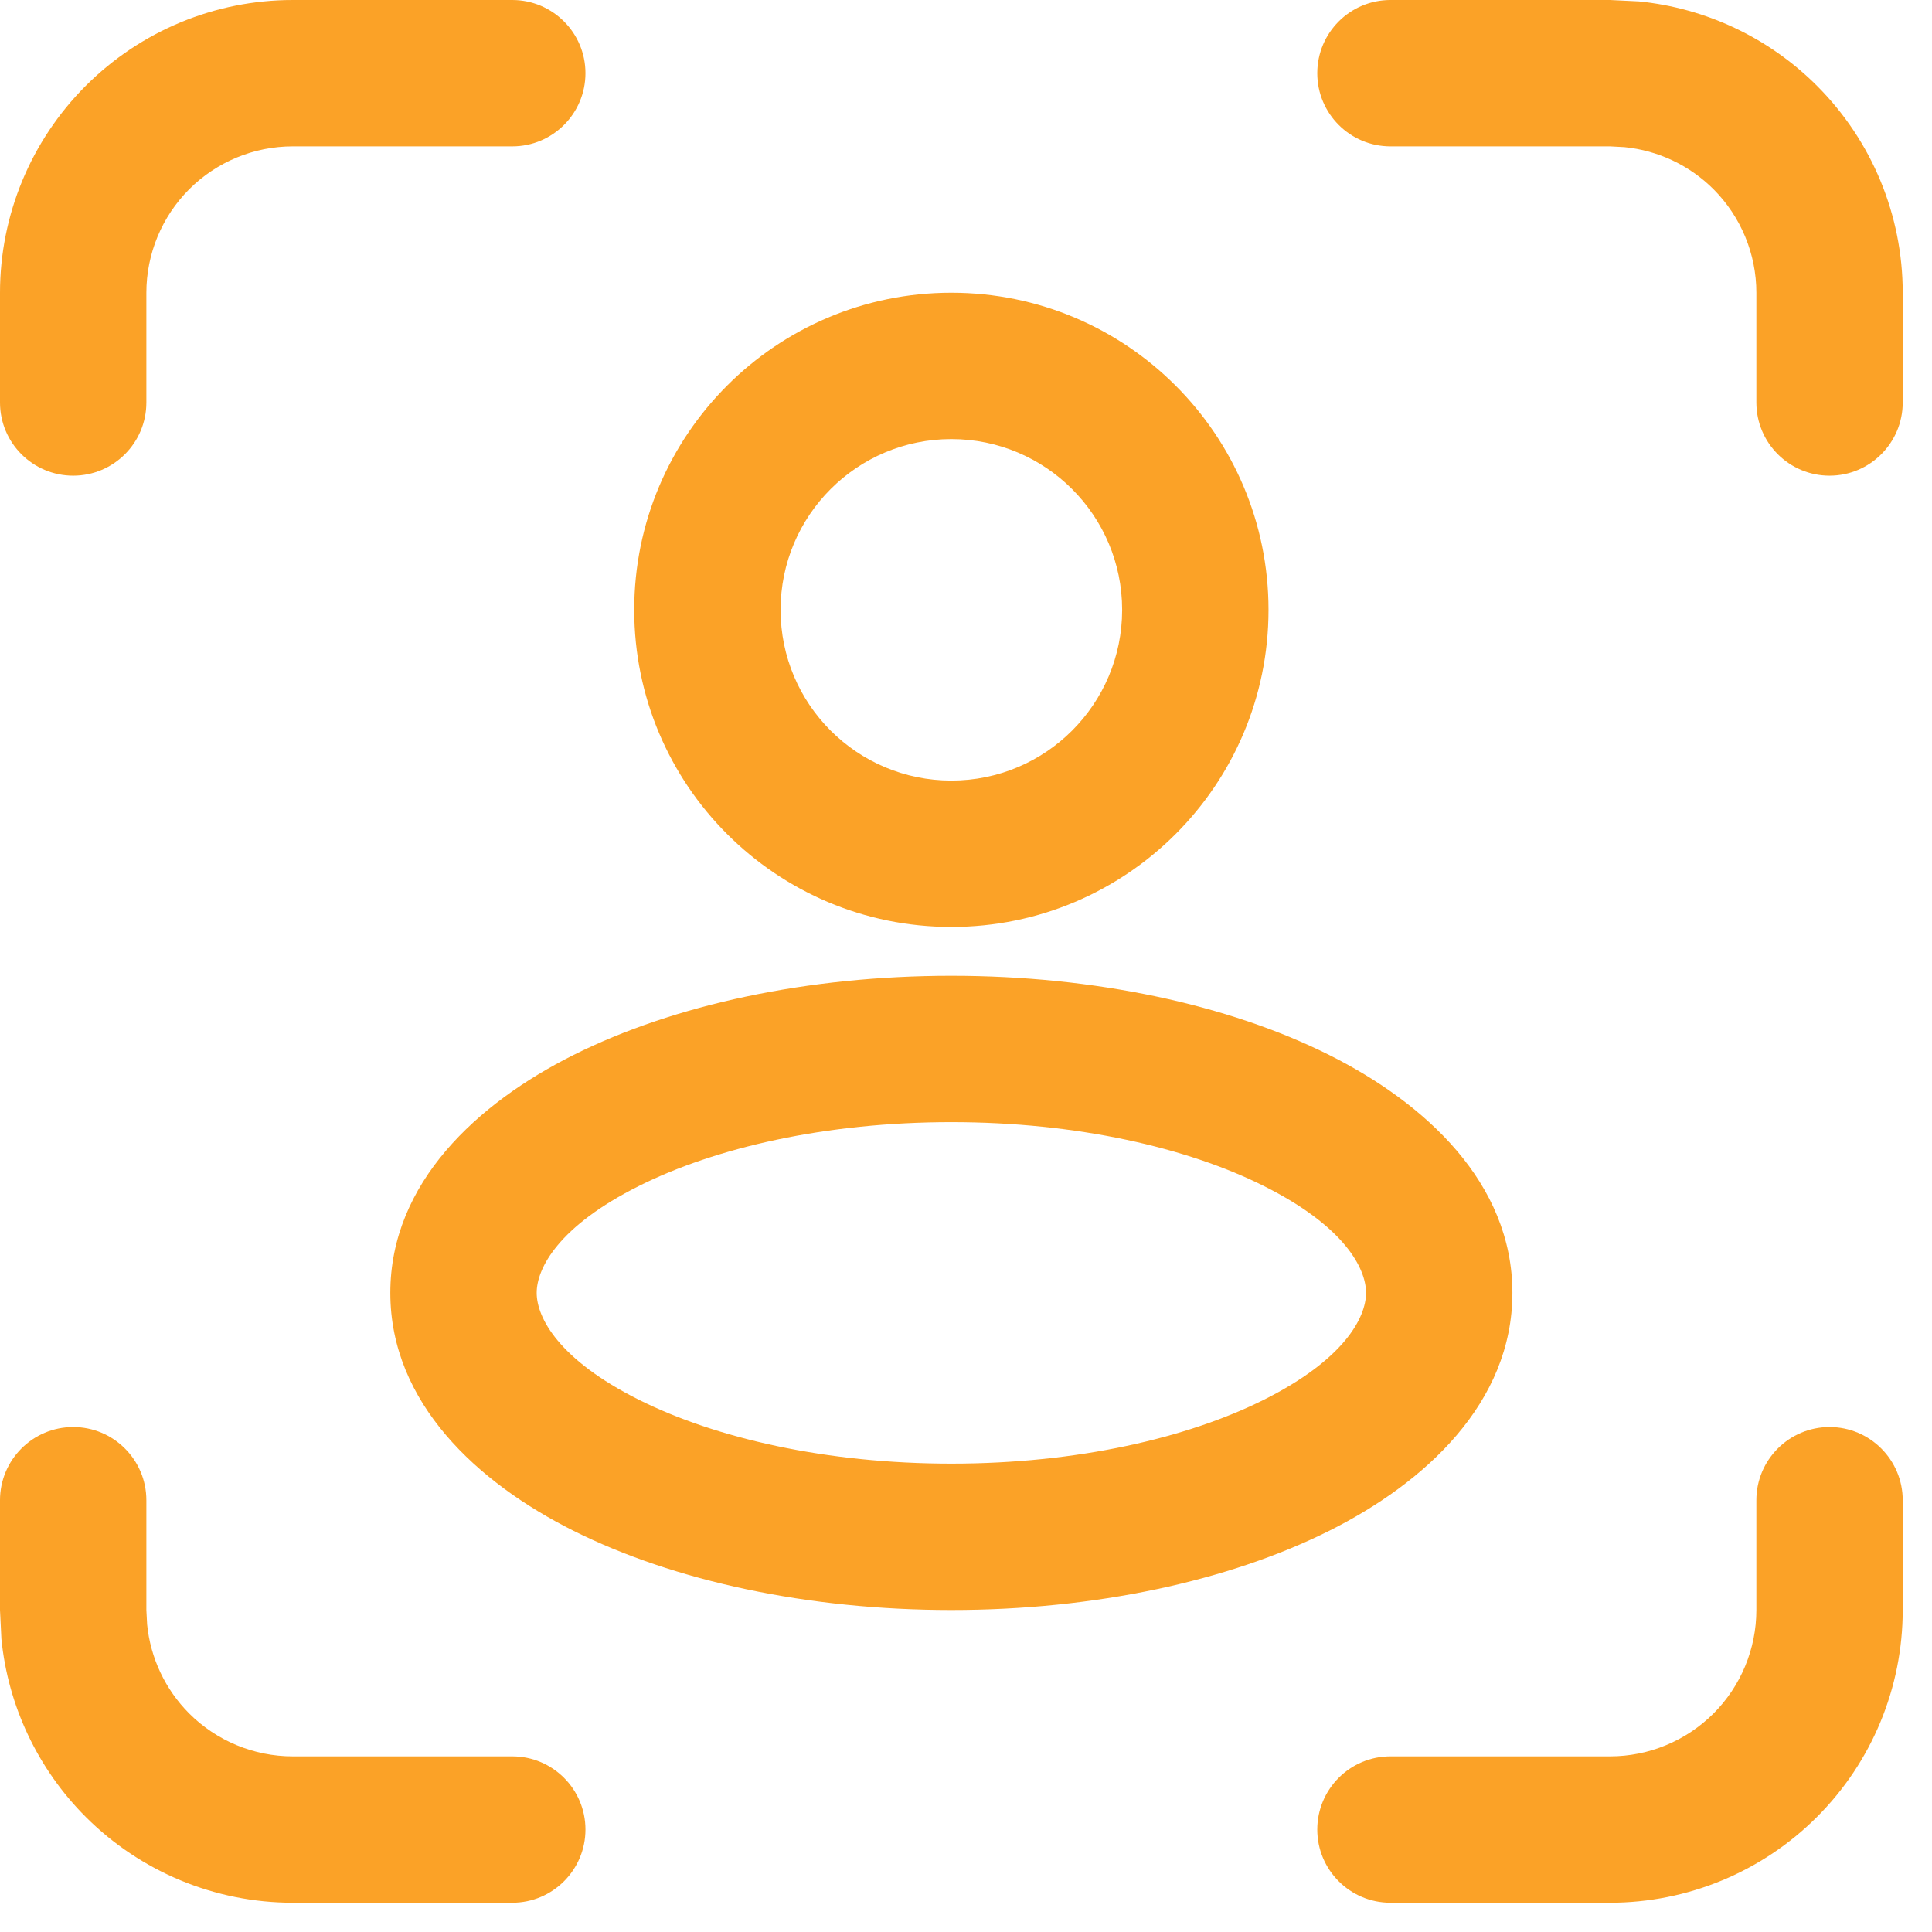 <?xml version="1.0" encoding="utf-8"?>
<svg xmlns="http://www.w3.org/2000/svg" fill="none" height="100%" overflow="visible" preserveAspectRatio="none" style="display: block;" viewBox="0 0 33 33" width="100%">
<path d="M1.25 24.375C1.94 24.375 2.5 24.935 2.5 25.625V27.5L2.513 27.747C2.57 28.32 2.822 28.857 3.232 29.268C3.701 29.736 4.337 30 5 30H8.75C9.44 30 10 30.56 10 31.25C10 31.94 9.44 32.5 8.75 32.5H5C3.674 32.5 2.403 31.973 1.465 31.035C0.645 30.215 0.138 29.139 0.024 27.995L0 27.5V25.625C0 24.935 0.56 24.375 1.25 24.375ZM31.25 24.375C31.94 24.375 32.5 24.935 32.5 25.625V27.5C32.5 28.826 31.973 30.098 31.035 31.035C30.098 31.973 28.826 32.5 27.5 32.5H23.75C23.06 32.5 22.5 31.94 22.5 31.25C22.5 30.56 23.06 30 23.75 30H27.5C28.163 30 28.799 29.736 29.268 29.268C29.736 28.799 30 28.163 30 27.5V25.625C30 24.935 30.56 24.375 31.25 24.375ZM16.25 16.667C18.703 16.667 20.986 17.161 22.702 18.019C24.343 18.84 25.833 20.204 25.833 22.083C25.833 23.962 24.343 25.327 22.702 26.148C20.986 27.005 18.703 27.5 16.25 27.5C13.797 27.5 11.514 27.005 9.798 26.148C8.157 25.327 6.667 23.962 6.667 22.083C6.667 20.204 8.157 18.84 9.798 18.019C11.514 17.161 13.797 16.667 16.25 16.667ZM16.25 19.167C14.101 19.167 12.217 19.605 10.916 20.256C9.541 20.943 9.167 21.661 9.167 22.083C9.167 22.505 9.541 23.224 10.916 23.911C12.217 24.561 14.101 25 16.25 25C18.399 25 20.283 24.561 21.584 23.911C22.959 23.224 23.333 22.505 23.333 22.083C23.333 21.661 22.959 20.943 21.584 20.256C20.283 19.605 18.399 19.167 16.25 19.167ZM16.25 5C19.241 5 21.667 7.425 21.667 10.417C21.667 13.408 19.241 15.833 16.25 15.833C13.258 15.833 10.833 13.408 10.833 10.417C10.833 7.425 13.258 5 16.25 5ZM16.25 7.5C14.639 7.5 13.333 8.806 13.333 10.417C13.333 12.027 14.639 13.333 16.25 13.333C17.861 13.333 19.167 12.027 19.167 10.417C19.167 8.806 17.861 7.5 16.25 7.5ZM8.75 0C9.44 0 10 0.56 10 1.25C10 1.94 9.44 2.5 8.75 2.5H5C4.337 2.5 3.701 2.764 3.232 3.232C2.764 3.701 2.5 4.337 2.5 5V6.875C2.5 7.565 1.94 8.125 1.25 8.125C0.56 8.125 0 7.565 0 6.875V5C0 3.674 0.527 2.403 1.465 1.465C2.403 0.527 3.674 0 5 0H8.75ZM27.995 0.024C29.139 0.138 30.215 0.645 31.035 1.465C31.973 2.403 32.5 3.674 32.5 5V6.875C32.5 7.565 31.94 8.125 31.25 8.125C30.56 8.125 30 7.565 30 6.875V5C30 4.337 29.736 3.701 29.268 3.232C28.857 2.822 28.32 2.57 27.747 2.513L27.5 2.5H23.75C23.06 2.5 22.5 1.94 22.5 1.25C22.5 0.56 23.06 0 23.75 0H27.5L27.995 0.024Z" fill="#FBA227" id="Vector"/>
</svg>